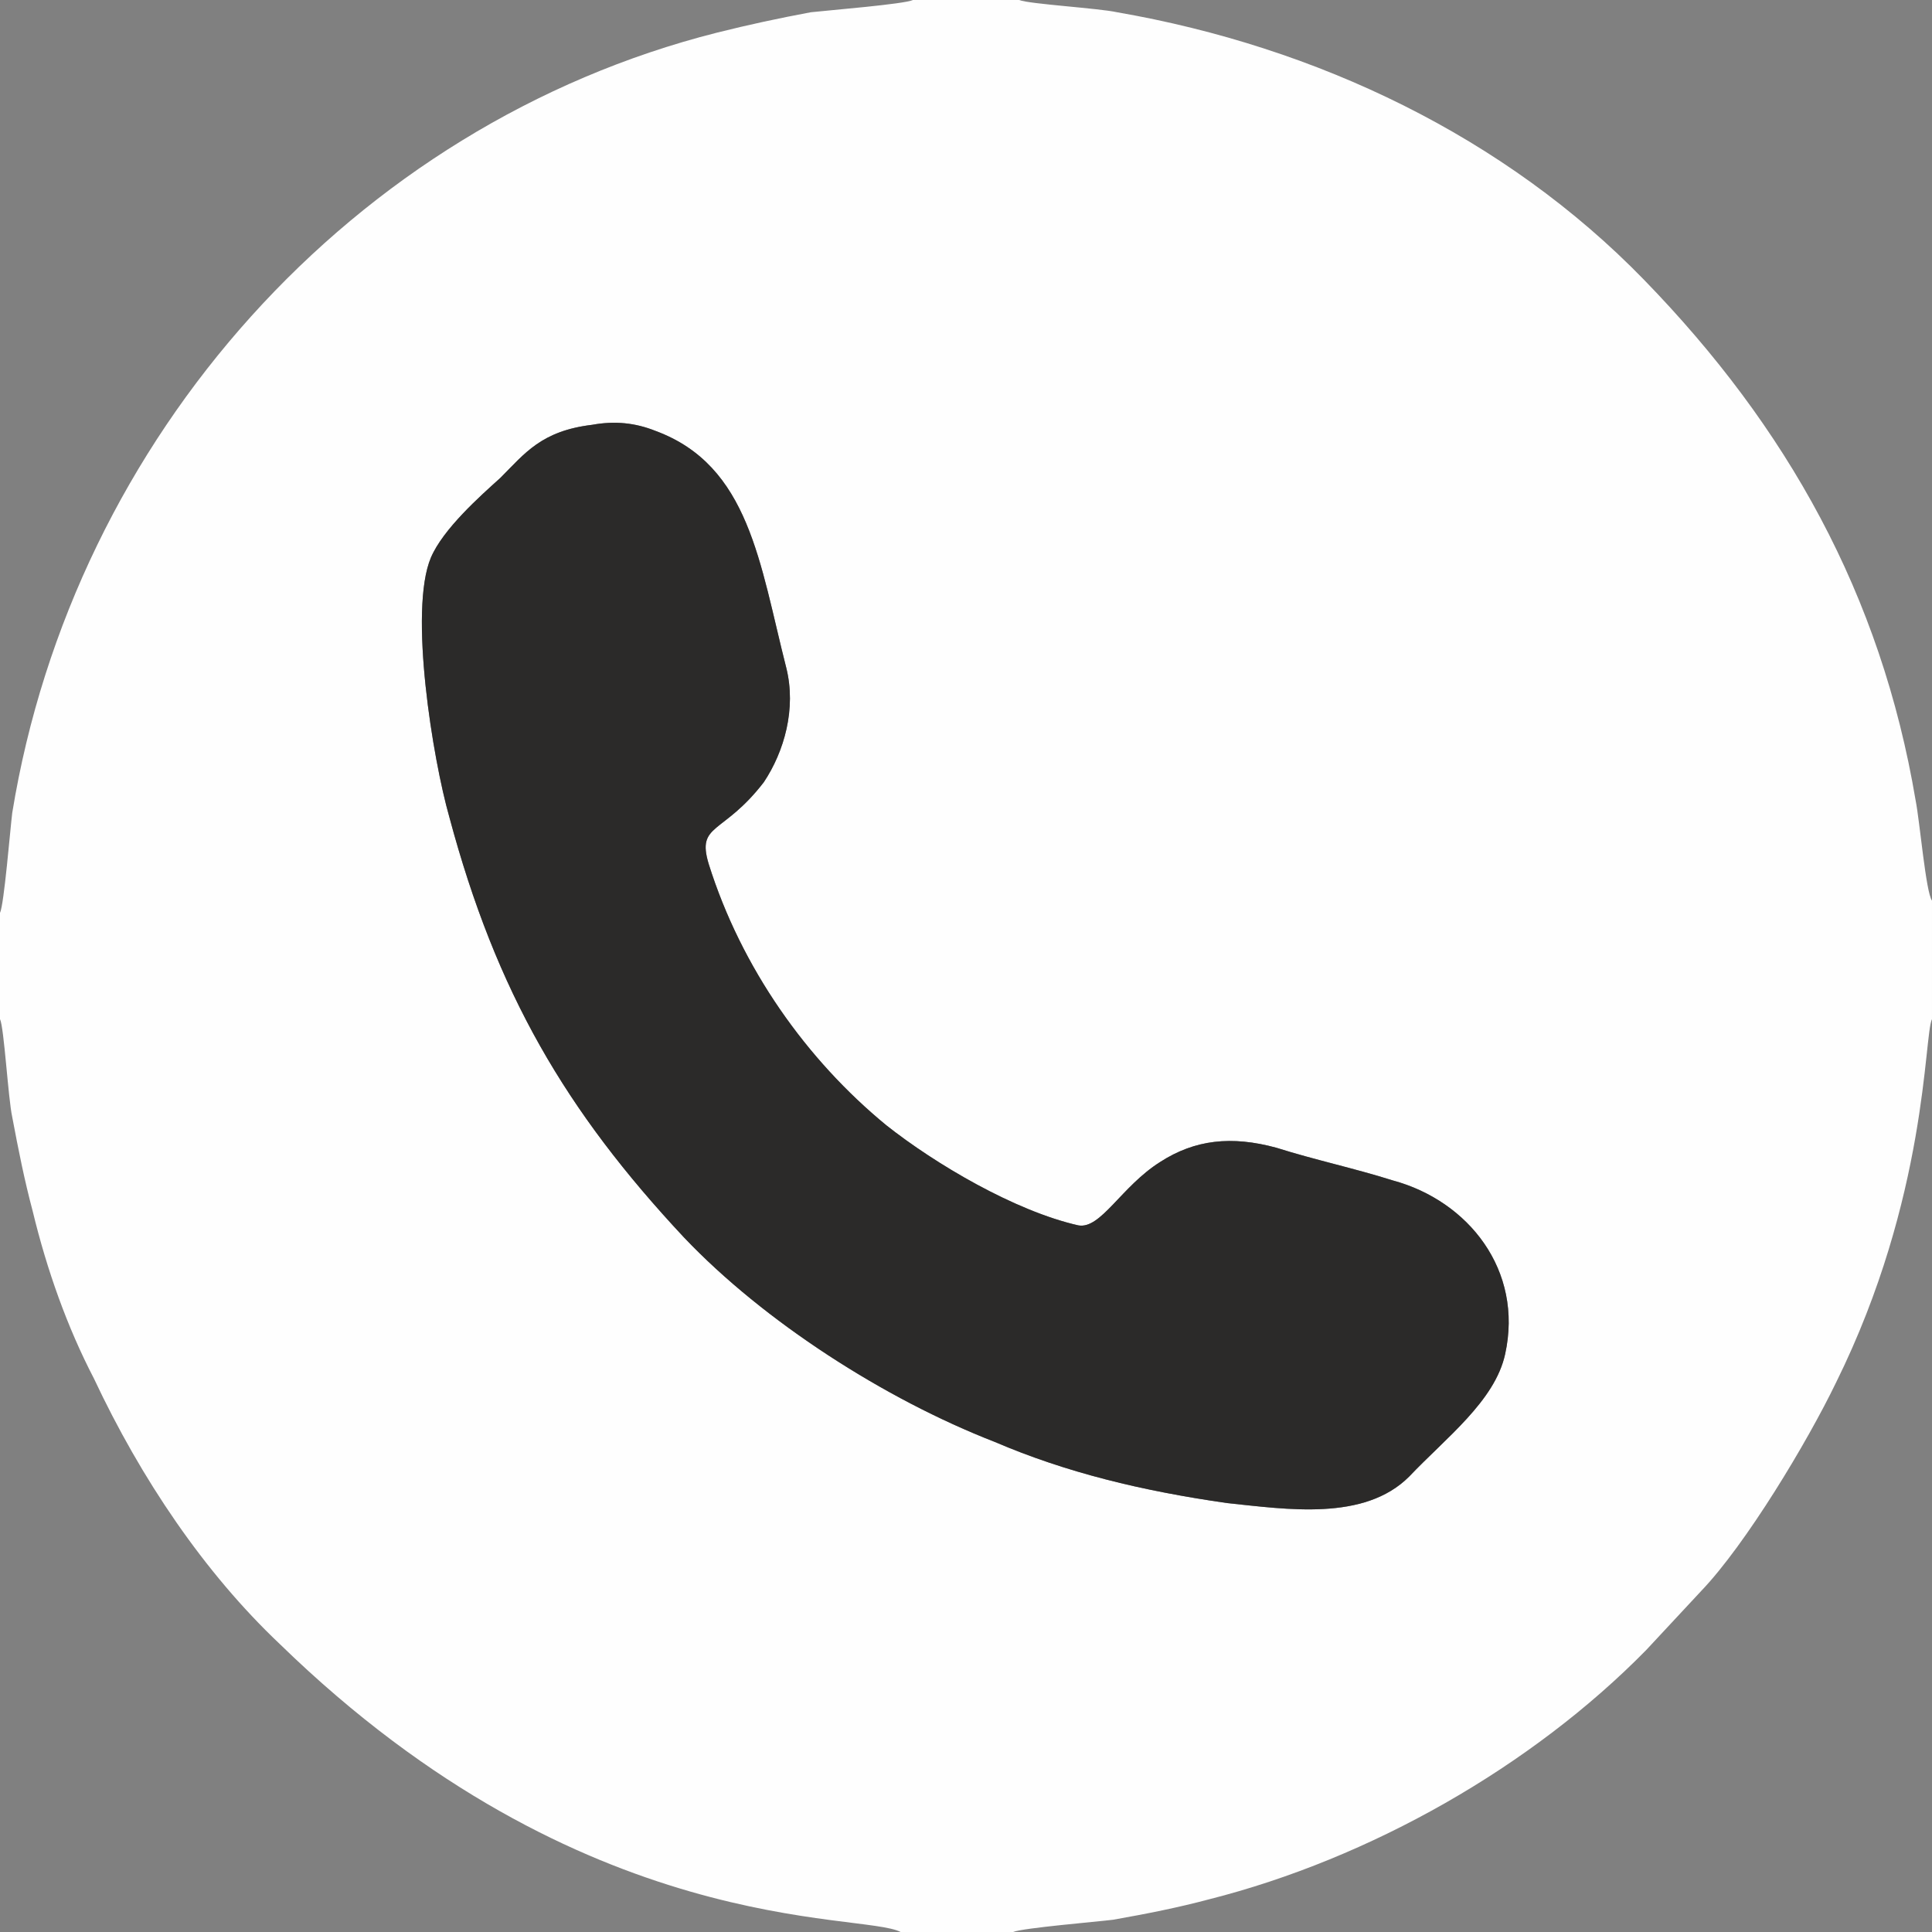 <?xml version="1.0" encoding="UTF-8"?> <svg xmlns="http://www.w3.org/2000/svg" xmlns:xlink="http://www.w3.org/1999/xlink" xml:space="preserve" width="18.45mm" height="18.45mm" version="1.1" style="shape-rendering:geometricPrecision; text-rendering:geometricPrecision; image-rendering:optimizeQuality; fill-rule:evenodd; clip-rule:evenodd" viewBox="0 0 946 946"><rect x="0" y="0" width="946" height="946" fill="#808080" stroke="none"/> <defs> <style type="text/css"> .fil0 {fill:#FEFEFE} .fil1 {fill:#2B2A29} </style> </defs> <g id="Слой_x0020_1">  <path class="fil0" d="M290 208c11,-2 21,-1 31,3 46,17 51,65 64,116 5,20 -1,41 -11,56 -20,26 -33,20 -27,40 16,51 48,96 87,128 24,19 63,42 94,49 11,2 21,-19 40,-31 17,-11 35,-13 57,-7 19,6 38,10 57,16 37,10 64,44 55,85 -5,23 -29,41 -47,60 -22,22 -60,16 -89,13 -42,-6 -79,-15 -114,-30 -54,-21 -113,-59 -152,-100 -58,-62 -92,-120 -115,-206 -8,-28 -20,-101 -9,-127 6,-14 24,-30 34,-39 12,-12 20,-23 45,-26zm-290 239l0 52c2,4 4,39 6,48 3,16 6,31 10,46 7,29 17,57 30,82 23,49 54,95 91,130 149,145 285,131 304,141l55 0c5,-2 41,-5 49,-6 17,-3 32,-6 47,-10 79,-20 158,-65 214,-122l27 -29c22,-23 52,-73 66,-102 45,-91 43,-170 47,-178l0 -58c-3,-4 -6,-39 -8,-49 -17,-101 -63,-183 -133,-255 -68,-70 -160,-114 -258,-131 -9,-2 -43,-4 -48,-6l-52 0c-4,2 -41,5 -50,6 -16,3 -30,6 -46,10 -178,45 -315,198 -345,382 -1,8 -4,45 -6,49z"></path> <path class="fil1" d="M321 211c-10,-4 -20,-5 -31,-3 -25,3 -33,14 -45,26 -10,9 -28,25 -34,39 -11,26 1,99 9,127 23,86 57,144 115,206 39,41 98,79 152,100 35,15 72,24 114,30 29,3 67,9 89,-13 18,-19 42,-37 47,-60 9,-41 -18,-75 -55,-85 -19,-6 -38,-10 -57,-16 -22,-6 -40,-4 -57,7 -19,12 -29,33 -40,31 -31,-7 -70,-30 -94,-49 -39,-32 -71,-77 -87,-128 -6,-20 7,-14 27,-40 10,-15 16,-36 11,-56 -13,-51 -18,-99 -64,-116z"></path> </g> </svg> 